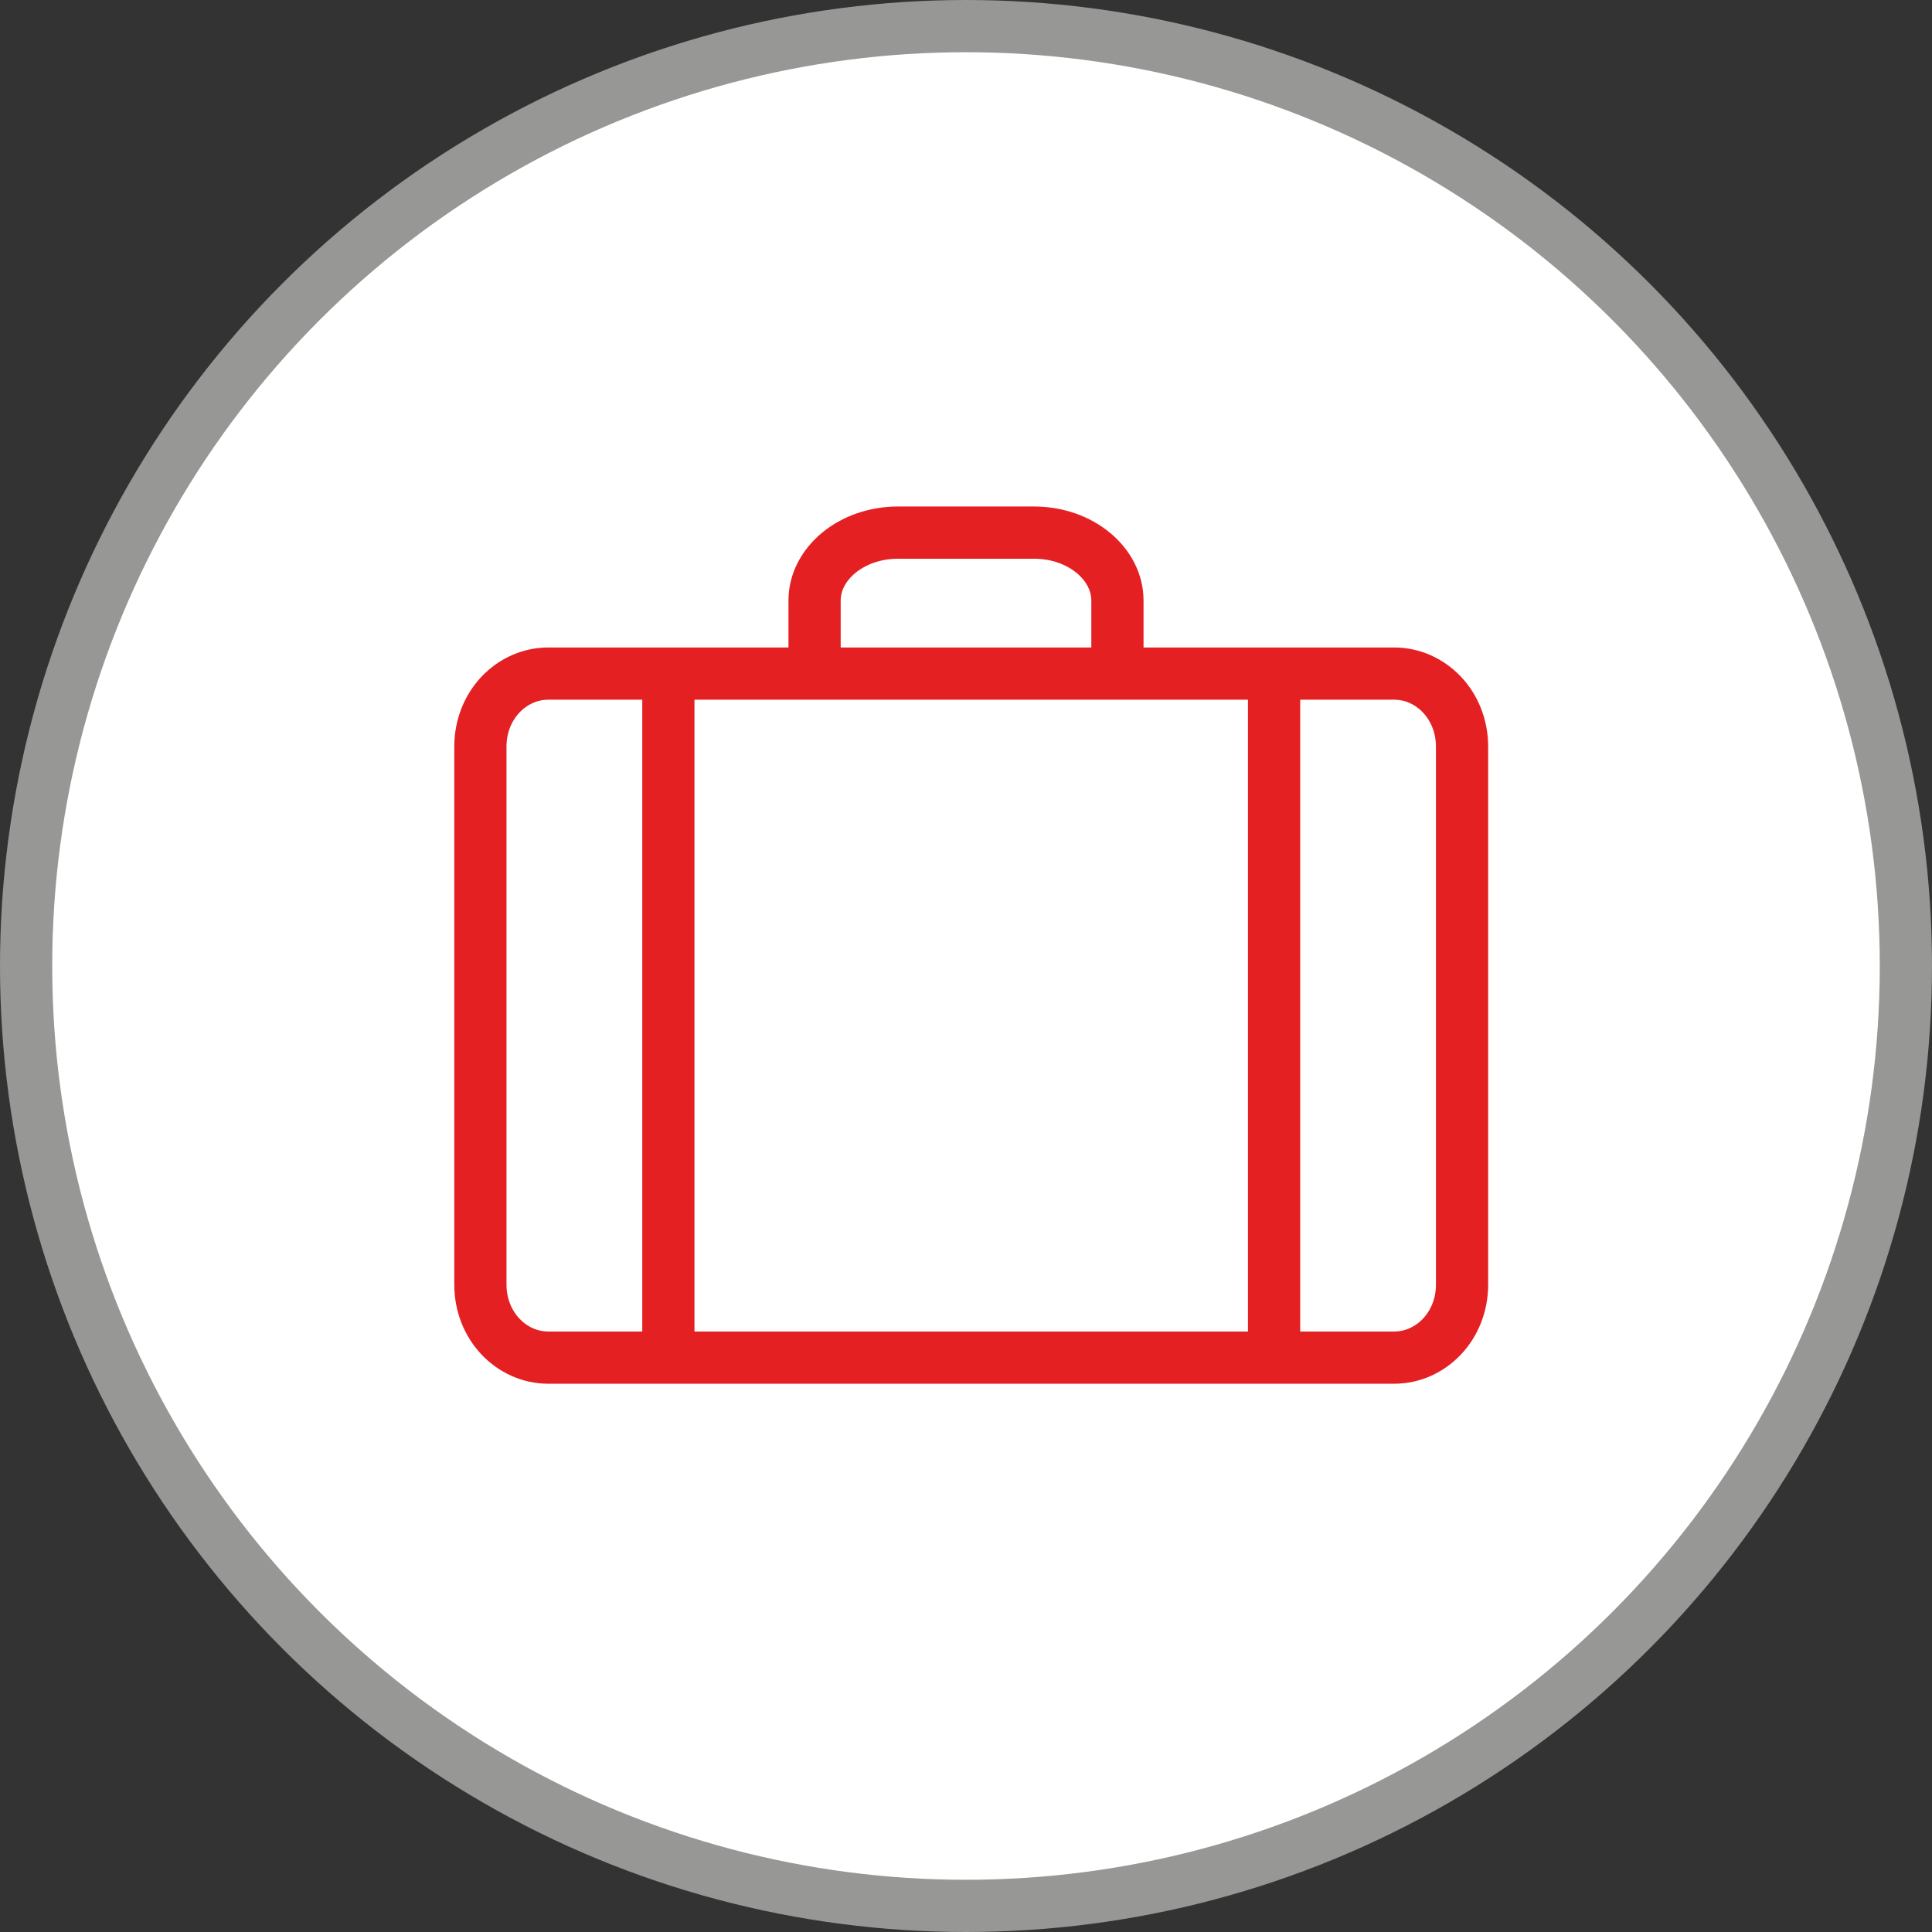 <svg xmlns="http://www.w3.org/2000/svg" xml:space="preserve" style="enable-background:new 0 0 37 37" version="1.1" viewBox="0 0 37 37" width="37" height="37">
    <rect x="0" y="0" width="37" height="37" fill="#333333" stroke="none"/>
    <switch transform="translate(-6.6 -6.2)">
        <g>
            <circle cx="25.1" cy="24.7" r="18" style="fill:#fff;stroke:#979796"/>
            <path d="M34.6 30.8c0 .8-.6 1.4-1.3 1.4H17.1c-.7 0-1.3-.6-1.3-1.4V20.5c0-.8.6-1.4 1.3-1.4h16.2c.7 0 1.3.6 1.3 1.4v10.3h0zM19.4 19.3v12.5M31 19.3v12.5m-8.8-12.7v-1.4c0-.7.7-1.3 1.6-1.3h2.6c.9 0 1.6.6 1.6 1.3v1.4" style="fill:none;stroke:#e42022;stroke-linecap:round;stroke-linejoin:round"/>
        </g>
    </switch>
</svg>
